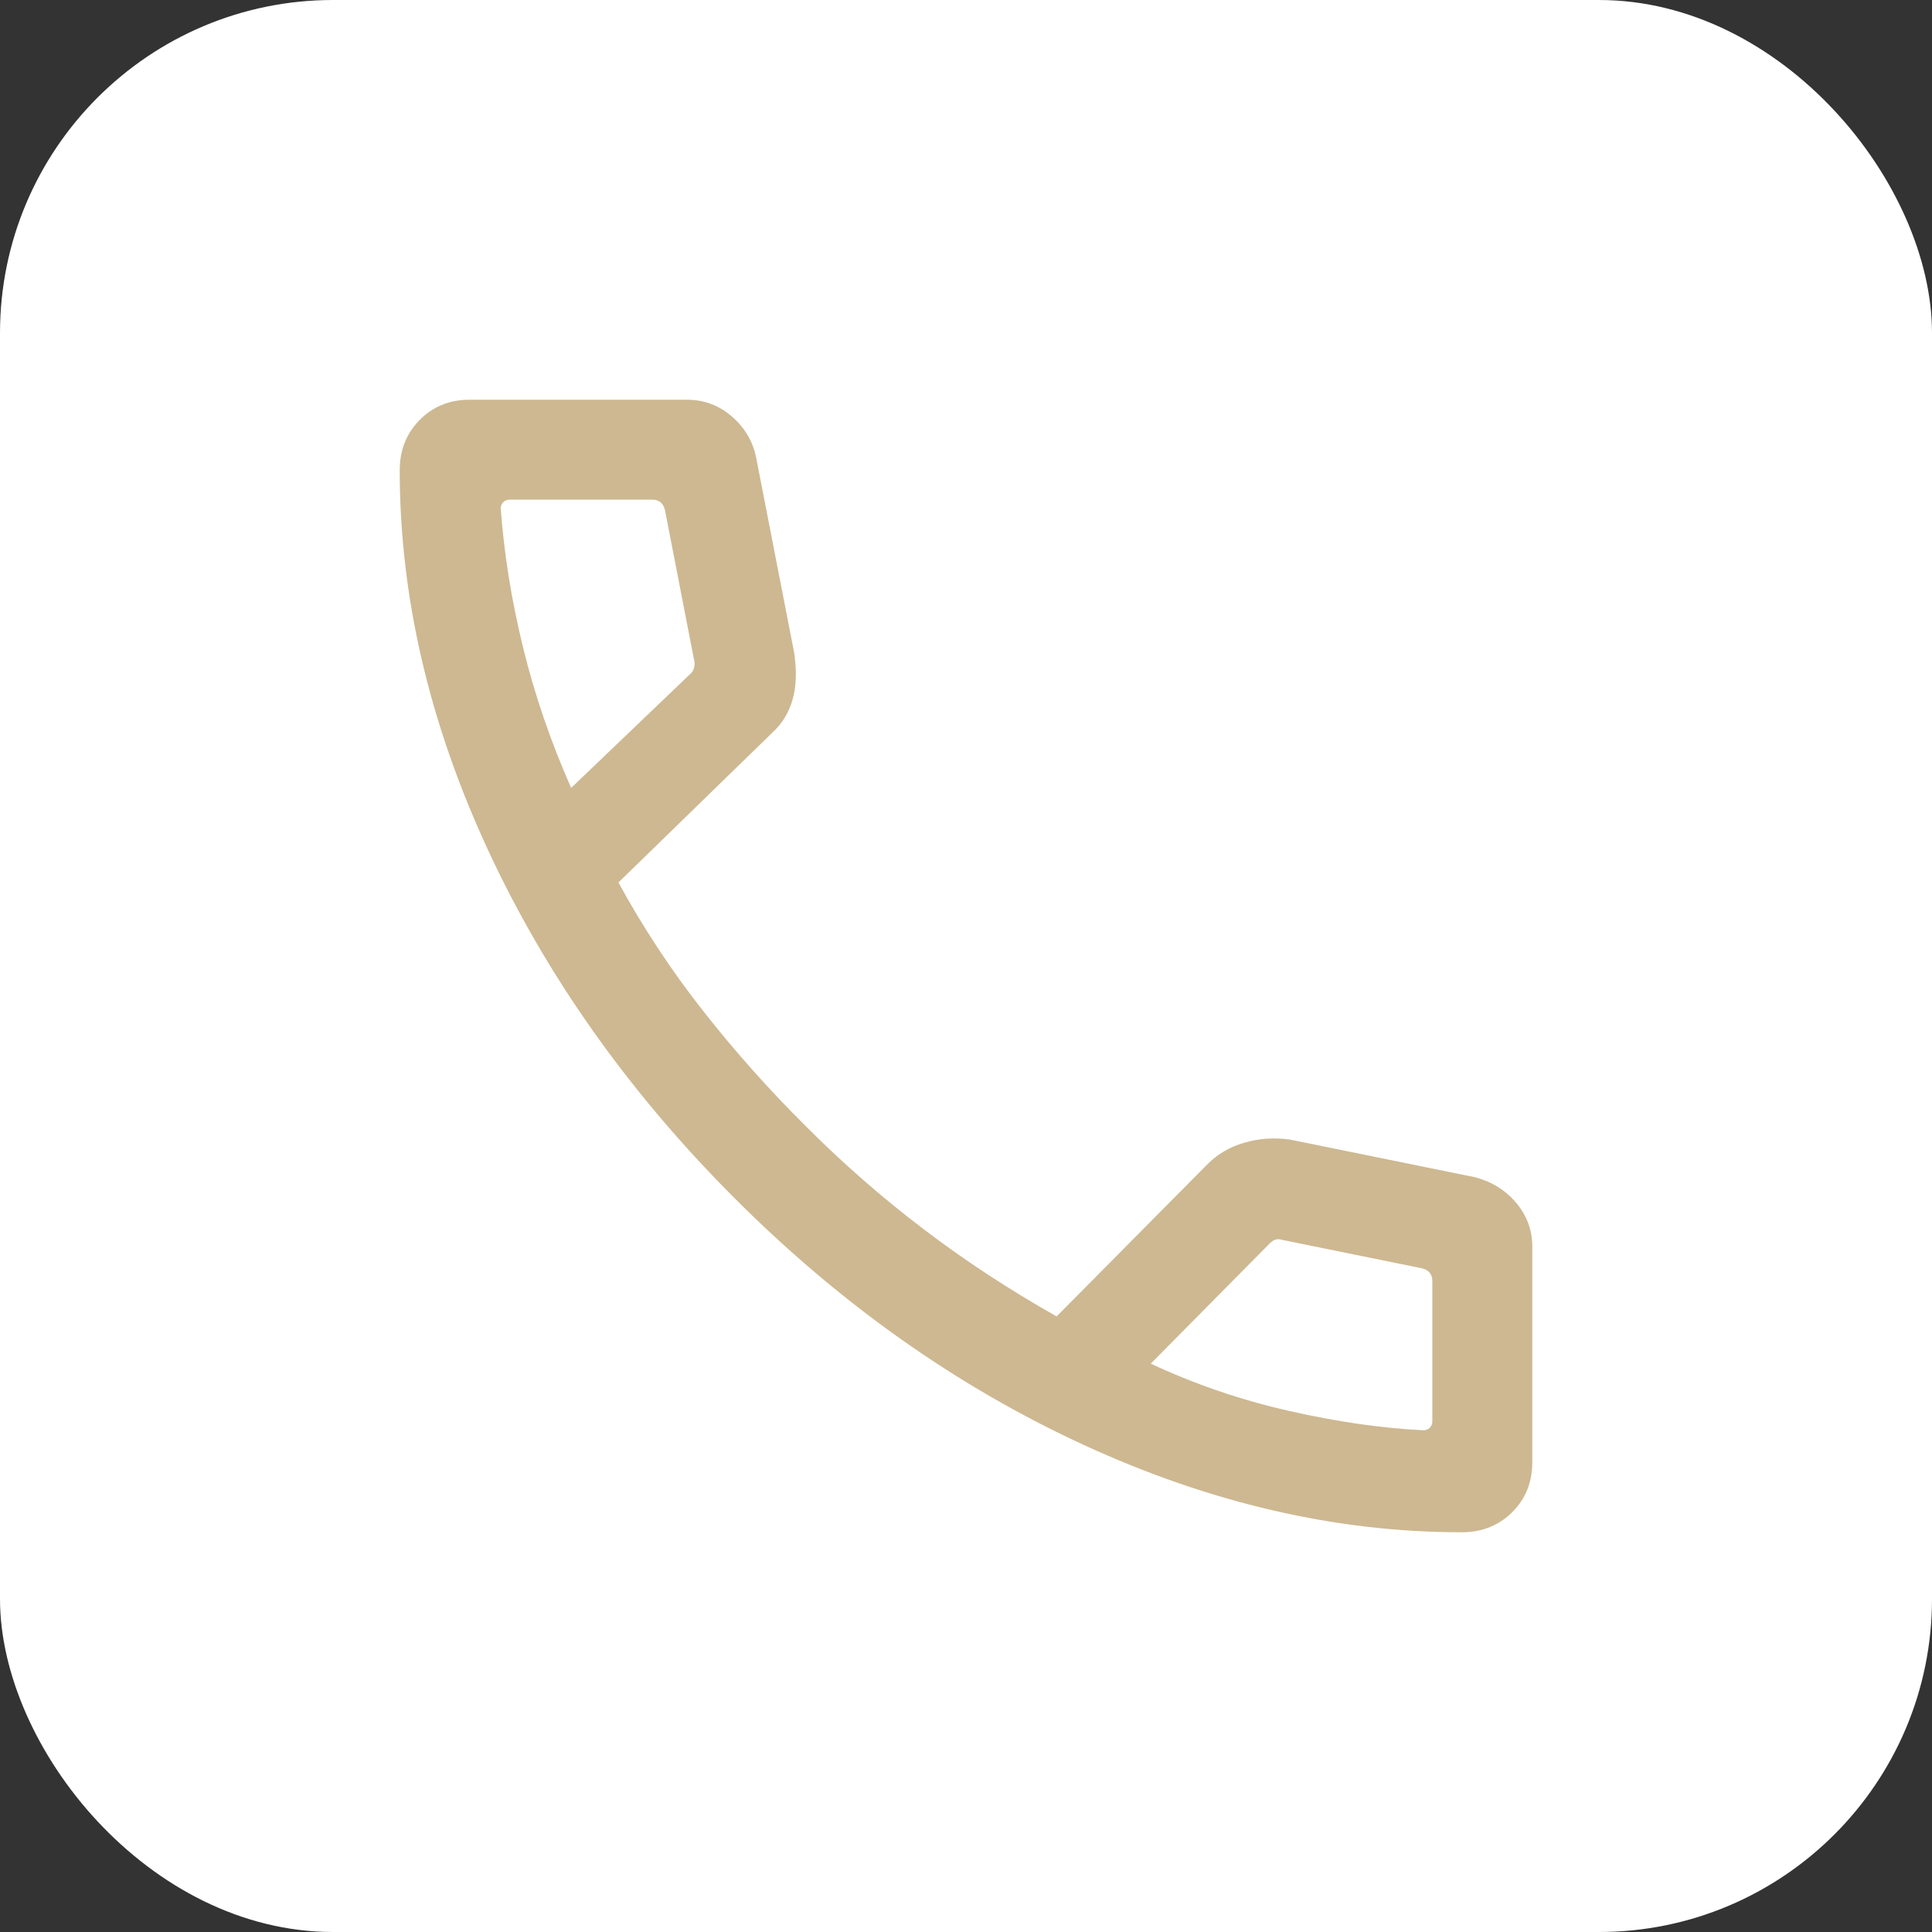 <?xml version="1.0" encoding="UTF-8"?> <svg xmlns="http://www.w3.org/2000/svg" width="29" height="29" viewBox="0 0 29 29" fill="none"><rect x="0" y="0" width="29" height="29" fill="#333333" stroke="none"/><rect width="29" height="29" rx="5" fill="white"></rect><mask id="mask0_185_70" style="mask-type:alpha" maskUnits="userSpaceOnUse" x="2" y="2" width="25" height="25"><rect x="2.5" y="2.5" width="24" height="24" fill="#D9D9D9"></rect></mask><g mask="url(#mask0_185_70)"><path d="M21.94 23C20.056 23 18.163 22.562 16.261 21.686C14.359 20.809 12.611 19.573 11.018 17.977C9.425 16.381 8.191 14.633 7.314 12.735C6.438 10.836 6 8.944 6 7.06C6 6.757 6.1 6.505 6.3 6.303C6.5 6.101 6.75 6 7.05 6H10.312C10.564 6 10.787 6.082 10.98 6.247C11.173 6.412 11.296 6.615 11.348 6.858L11.921 9.8C11.961 10.073 11.953 10.308 11.896 10.504C11.84 10.7 11.738 10.865 11.592 10.998L9.283 13.246C9.654 13.927 10.079 14.571 10.557 15.178C11.034 15.785 11.551 16.365 12.108 16.917C12.656 17.466 13.24 17.976 13.858 18.446C14.476 18.917 15.143 19.355 15.86 19.76L18.104 17.496C18.26 17.333 18.45 17.219 18.672 17.154C18.895 17.088 19.126 17.072 19.366 17.106L22.142 17.671C22.395 17.738 22.601 17.867 22.761 18.058C22.92 18.249 23 18.465 23 18.708V21.95C23 22.25 22.899 22.5 22.697 22.7C22.495 22.9 22.243 23 21.94 23ZM8.573 11.827L10.358 10.119C10.39 10.094 10.411 10.058 10.42 10.014C10.43 9.969 10.428 9.927 10.415 9.889L9.981 7.654C9.968 7.603 9.945 7.564 9.914 7.538C9.882 7.513 9.84 7.5 9.789 7.5H7.65C7.612 7.5 7.579 7.513 7.554 7.538C7.528 7.564 7.516 7.596 7.516 7.635C7.567 8.318 7.678 9.012 7.851 9.717C8.023 10.422 8.264 11.126 8.573 11.827ZM17.273 20.469C17.936 20.778 18.627 21.015 19.347 21.178C20.067 21.341 20.74 21.438 21.365 21.469C21.404 21.469 21.436 21.456 21.462 21.431C21.487 21.405 21.5 21.373 21.5 21.334V19.231C21.5 19.179 21.487 19.138 21.462 19.106C21.436 19.074 21.397 19.051 21.346 19.038L19.246 18.611C19.208 18.599 19.174 18.597 19.145 18.607C19.116 18.616 19.086 18.637 19.054 18.669L17.273 20.469Z" fill="#CDB891"></path></g></svg> 